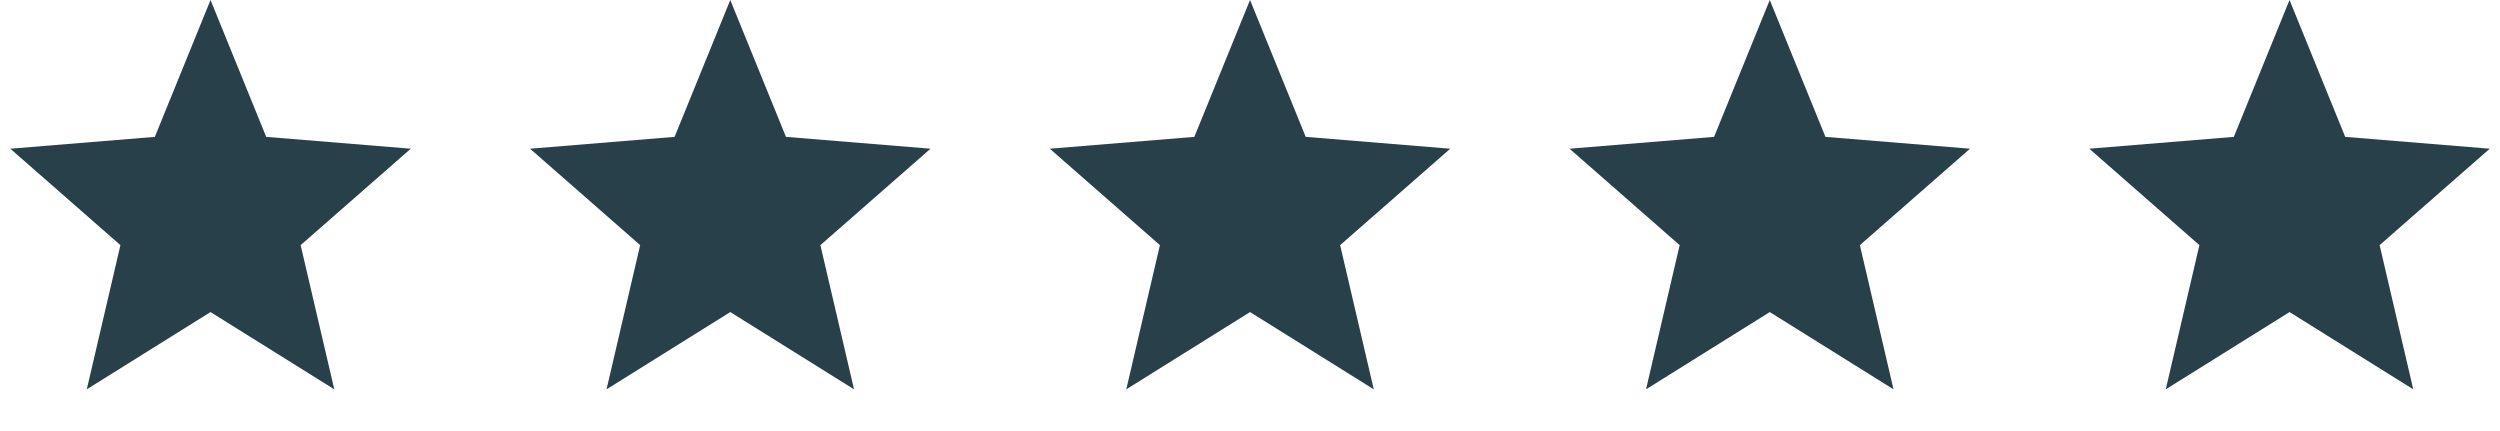<svg xmlns="http://www.w3.org/2000/svg" width="255" height="44" viewBox="0 0 255 44" fill="none"><g id="Group 192"><path id="Star 5" d="M21.474 0L27.154 13.96L41.898 15.168L30.665 25.004L34.097 39.711L21.474 31.83L8.852 39.711L12.284 25.004L1.051 15.168L15.794 13.96L21.474 0Z" fill="#28404A"></path><path id="Star 6" d="M74.488 0L80.168 13.96L94.912 15.168L83.679 25.004L87.111 39.711L74.488 31.83L61.866 39.711L65.298 25.004L54.065 15.168L68.808 13.96L74.488 0Z" fill="#28404A"></path><path id="Star 7" d="M127.503 0L133.183 13.96L147.926 15.168L136.693 25.004L140.125 39.711L127.503 31.83L114.88 39.711L118.312 25.004L107.079 15.168L121.823 13.96L127.503 0Z" fill="#28404A"></path><path id="Star 8" d="M180.516 0L186.196 13.96L200.94 15.168L189.707 25.004L193.139 39.711L180.516 31.83L167.894 39.711L171.326 25.004L160.093 15.168L174.836 13.96L180.516 0Z" fill="#28404A"></path><path id="Star 9" d="M233.531 0L239.211 13.96L253.954 15.168L242.721 25.004L246.153 39.711L233.531 31.83L220.908 39.711L224.34 25.004L213.107 15.168L227.851 13.96L233.531 0Z" fill="#28404A"></path></g></svg>